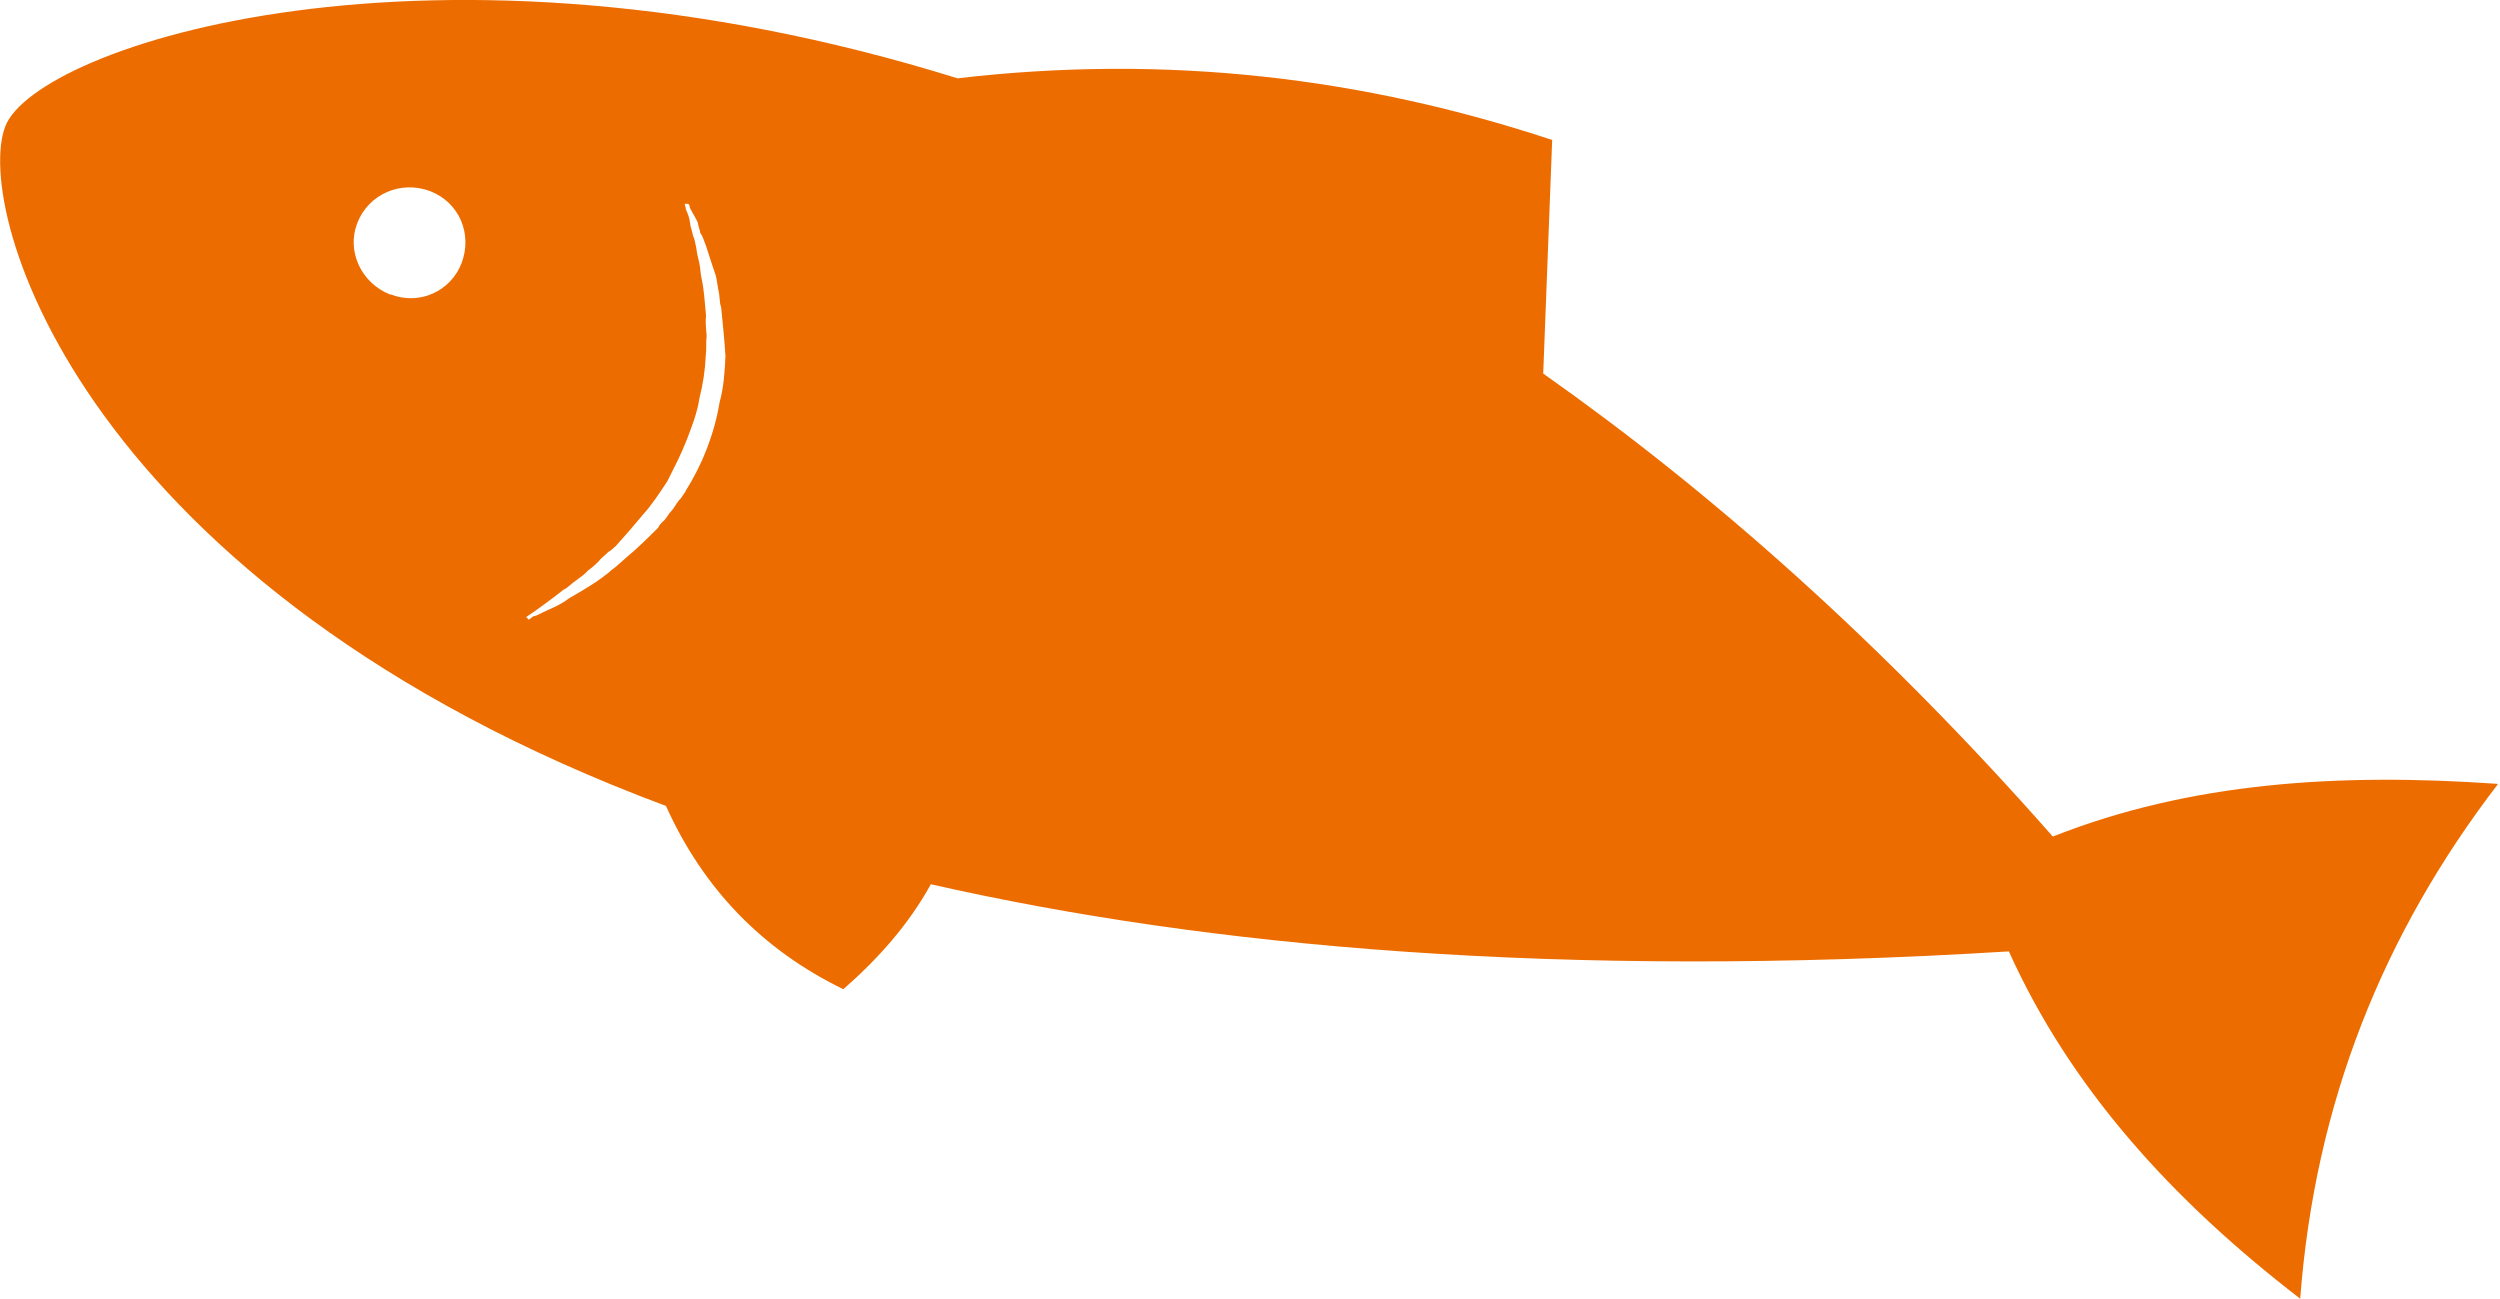 <svg width="77" height="40" viewBox="0 0 77 40" fill="none" xmlns="http://www.w3.org/2000/svg">
<g clip-path="url(#clip0_654_4014)">
<path d="M21.118 15.137C21.024 15.251 20.99 15.345 20.91 15.413C20.815 15.527 20.782 15.622 20.681 15.736C20.6 15.81 20.566 15.898 20.472 16.012C20.391 16.086 20.31 16.154 20.276 16.248C19.94 16.585 19.603 16.915 19.306 17.157C19.145 17.299 18.99 17.447 18.848 17.548C18.687 17.69 18.545 17.791 18.404 17.892C18.06 18.121 17.791 18.276 17.521 18.431C17.299 18.606 17.05 18.713 16.861 18.794C16.672 18.875 16.531 18.976 16.423 18.983C16.342 19.057 16.282 19.084 16.282 19.084L16.208 19.003C16.208 19.003 16.41 18.875 16.773 18.606C16.915 18.505 17.137 18.336 17.36 18.161C17.488 18.107 17.582 17.986 17.723 17.892C17.865 17.791 18.006 17.69 18.107 17.575C18.249 17.474 18.41 17.333 18.505 17.211C18.586 17.137 18.666 17.07 18.741 16.996C18.801 16.969 18.882 16.895 18.963 16.821C19.239 16.517 19.508 16.208 19.798 15.857C20.074 15.554 20.317 15.184 20.559 14.813C20.775 14.382 20.977 13.998 21.152 13.547C21.307 13.143 21.482 12.698 21.543 12.26C21.651 11.842 21.718 11.405 21.738 10.947C21.765 10.751 21.738 10.536 21.765 10.34C21.745 10.125 21.725 9.909 21.745 9.714C21.704 9.283 21.684 8.919 21.61 8.582C21.57 8.414 21.576 8.259 21.536 8.09C21.496 7.922 21.455 7.754 21.448 7.646C21.408 7.477 21.401 7.37 21.341 7.248C21.327 7.141 21.273 7.019 21.26 6.912C21.24 6.696 21.179 6.575 21.125 6.447C21.112 6.339 21.085 6.278 21.085 6.278H21.192C21.192 6.278 21.24 6.285 21.246 6.393C21.3 6.514 21.401 6.662 21.489 6.844C21.502 6.952 21.556 7.073 21.57 7.181C21.644 7.262 21.684 7.43 21.738 7.552C21.832 7.848 21.927 8.138 22.048 8.495C22.088 8.663 22.109 8.879 22.149 9.047C22.163 9.155 22.169 9.263 22.183 9.37C22.21 9.431 22.223 9.539 22.23 9.647C22.27 10.078 22.317 10.502 22.344 10.974C22.324 11.432 22.291 11.93 22.163 12.395C22.082 12.88 21.954 13.345 21.765 13.836C21.59 14.288 21.374 14.712 21.112 15.13L21.118 15.137ZM12.024 9.074C11.122 8.724 10.671 7.733 11.001 6.878C11.344 5.982 12.341 5.544 13.25 5.888C14.153 6.238 14.557 7.215 14.214 8.111C13.884 8.959 12.934 9.417 12.031 9.067L12.024 9.074ZM76.928 24.143C72.024 23.799 67.451 24.096 63.227 25.766C57.952 19.778 52.678 15.13 47.531 11.506L47.807 4.311C42.008 2.392 35.952 1.657 29.492 2.412C13.257 -2.64 1.105 1.428 0.162 3.894C-0.835 6.494 2.533 18.121 20.512 24.823C21.657 27.37 23.483 29.256 25.975 30.468C27.073 29.505 27.989 28.468 28.67 27.235C37.164 29.162 48.05 30.159 61.873 29.303C63.752 33.466 66.838 36.915 70.846 40C71.304 33.958 73.405 28.751 76.942 24.143H76.928Z" fill="#ED6C00"/>
</g>
<defs>
<clipPath id="clip0_654_4014">
<rect width="76.928" height="40" fill="white"/>
</clipPath>
</defs>
</svg>
